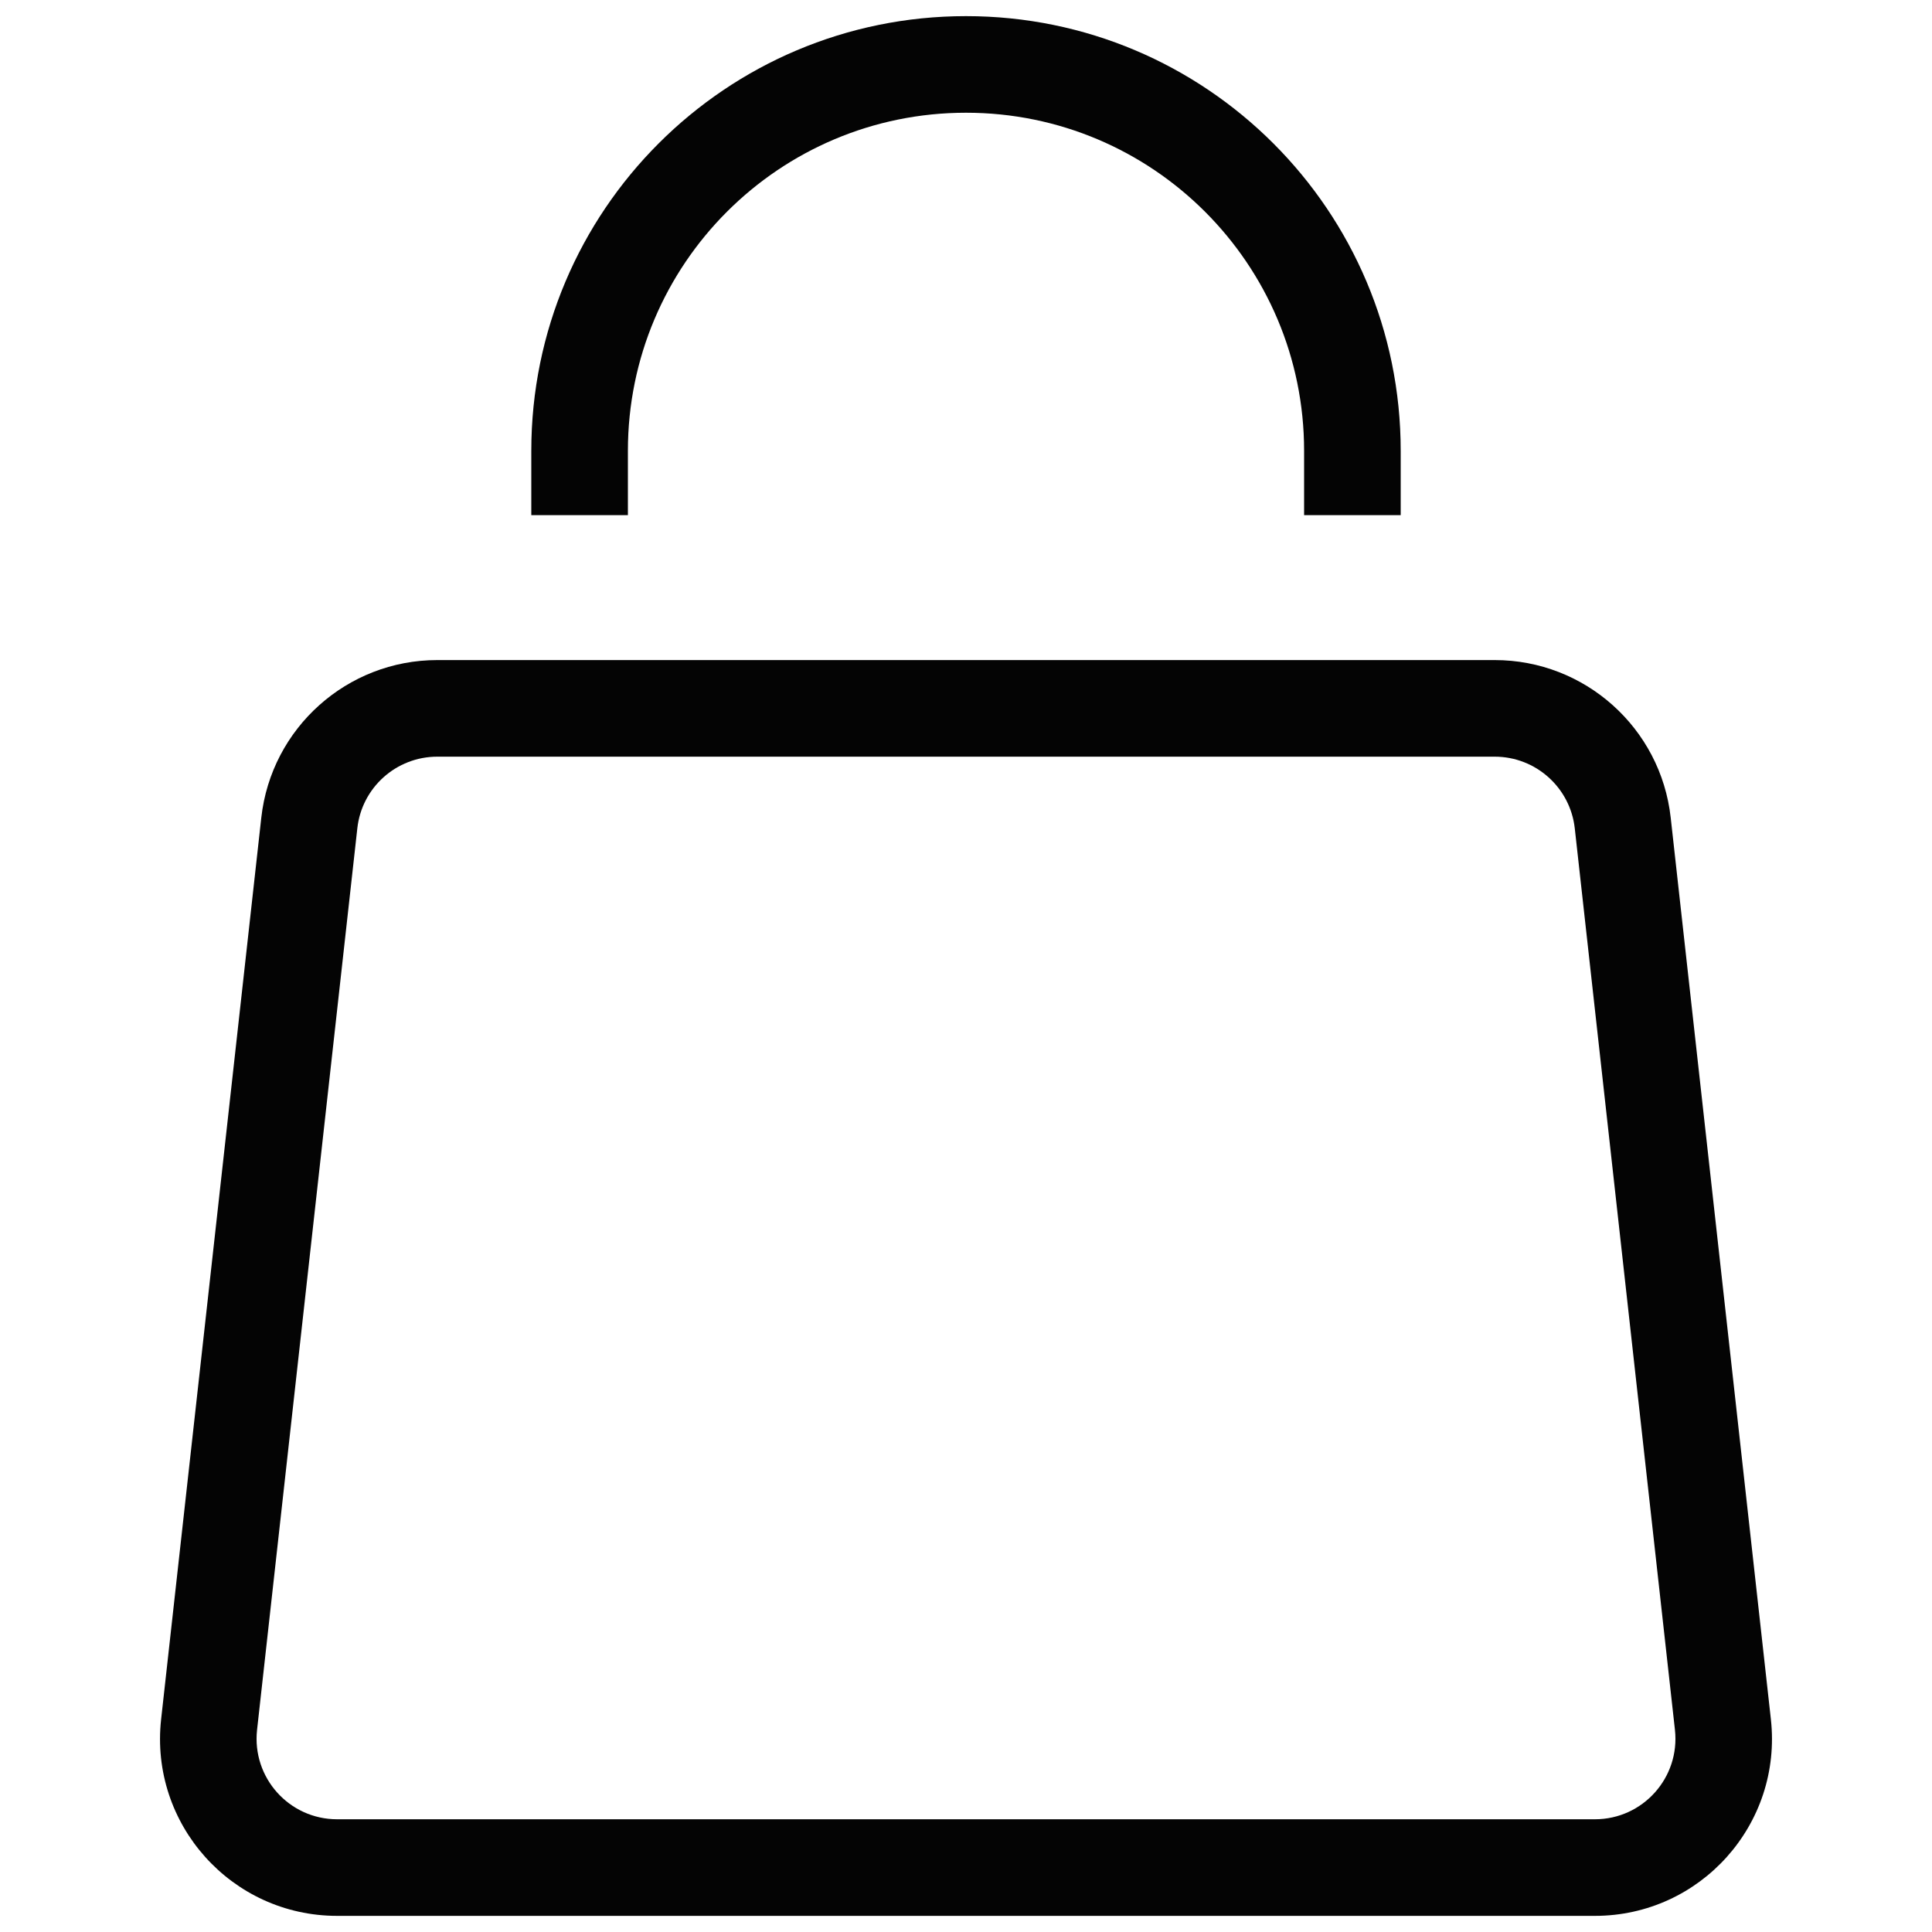<svg width="20" height="20" viewBox="0 0 20 20" fill="none" xmlns="http://www.w3.org/2000/svg">
<path d="M3.202 8.519L2.705 8.464L3.202 8.519ZM2.165 17.853L2.661 17.908L2.165 17.853ZM17.835 17.853L17.339 17.908L17.835 17.853ZM16.799 8.519L17.295 8.464L16.799 8.519ZM2.705 8.464L1.668 17.797L2.661 17.908L3.699 8.575L2.705 8.464ZM3.49 19.833H16.51V18.833H3.49V19.833ZM18.332 17.797L17.295 8.464L16.302 8.575L17.339 17.908L18.332 17.797ZM15.473 6.833H4.527V7.833H15.473V6.833ZM17.295 8.464C17.192 7.536 16.407 6.833 15.473 6.833V7.833C15.898 7.833 16.255 8.153 16.302 8.575L17.295 8.464ZM16.51 19.833C17.603 19.833 18.453 18.884 18.332 17.797L17.339 17.908C17.393 18.402 17.007 18.833 16.51 18.833V19.833ZM1.668 17.797C1.547 18.884 2.397 19.833 3.49 19.833V18.833C2.993 18.833 2.607 18.402 2.661 17.908L1.668 17.797ZM3.699 8.575C3.745 8.153 4.102 7.833 4.527 7.833V6.833C3.593 6.833 2.808 7.536 2.705 8.464L3.699 8.575ZM6.5 5.333V4.667H5.5V5.333H6.5ZM13.5 4.667V5.333H14.5V4.667H13.5ZM10 1.167C11.933 1.167 13.5 2.734 13.5 4.667H14.5C14.5 2.181 12.485 0.167 10 0.167V1.167ZM6.5 4.667C6.5 2.734 8.067 1.167 10 1.167V0.167C7.515 0.167 5.5 2.181 5.5 4.667H6.5Z" fill="#040404"/>
</svg>
